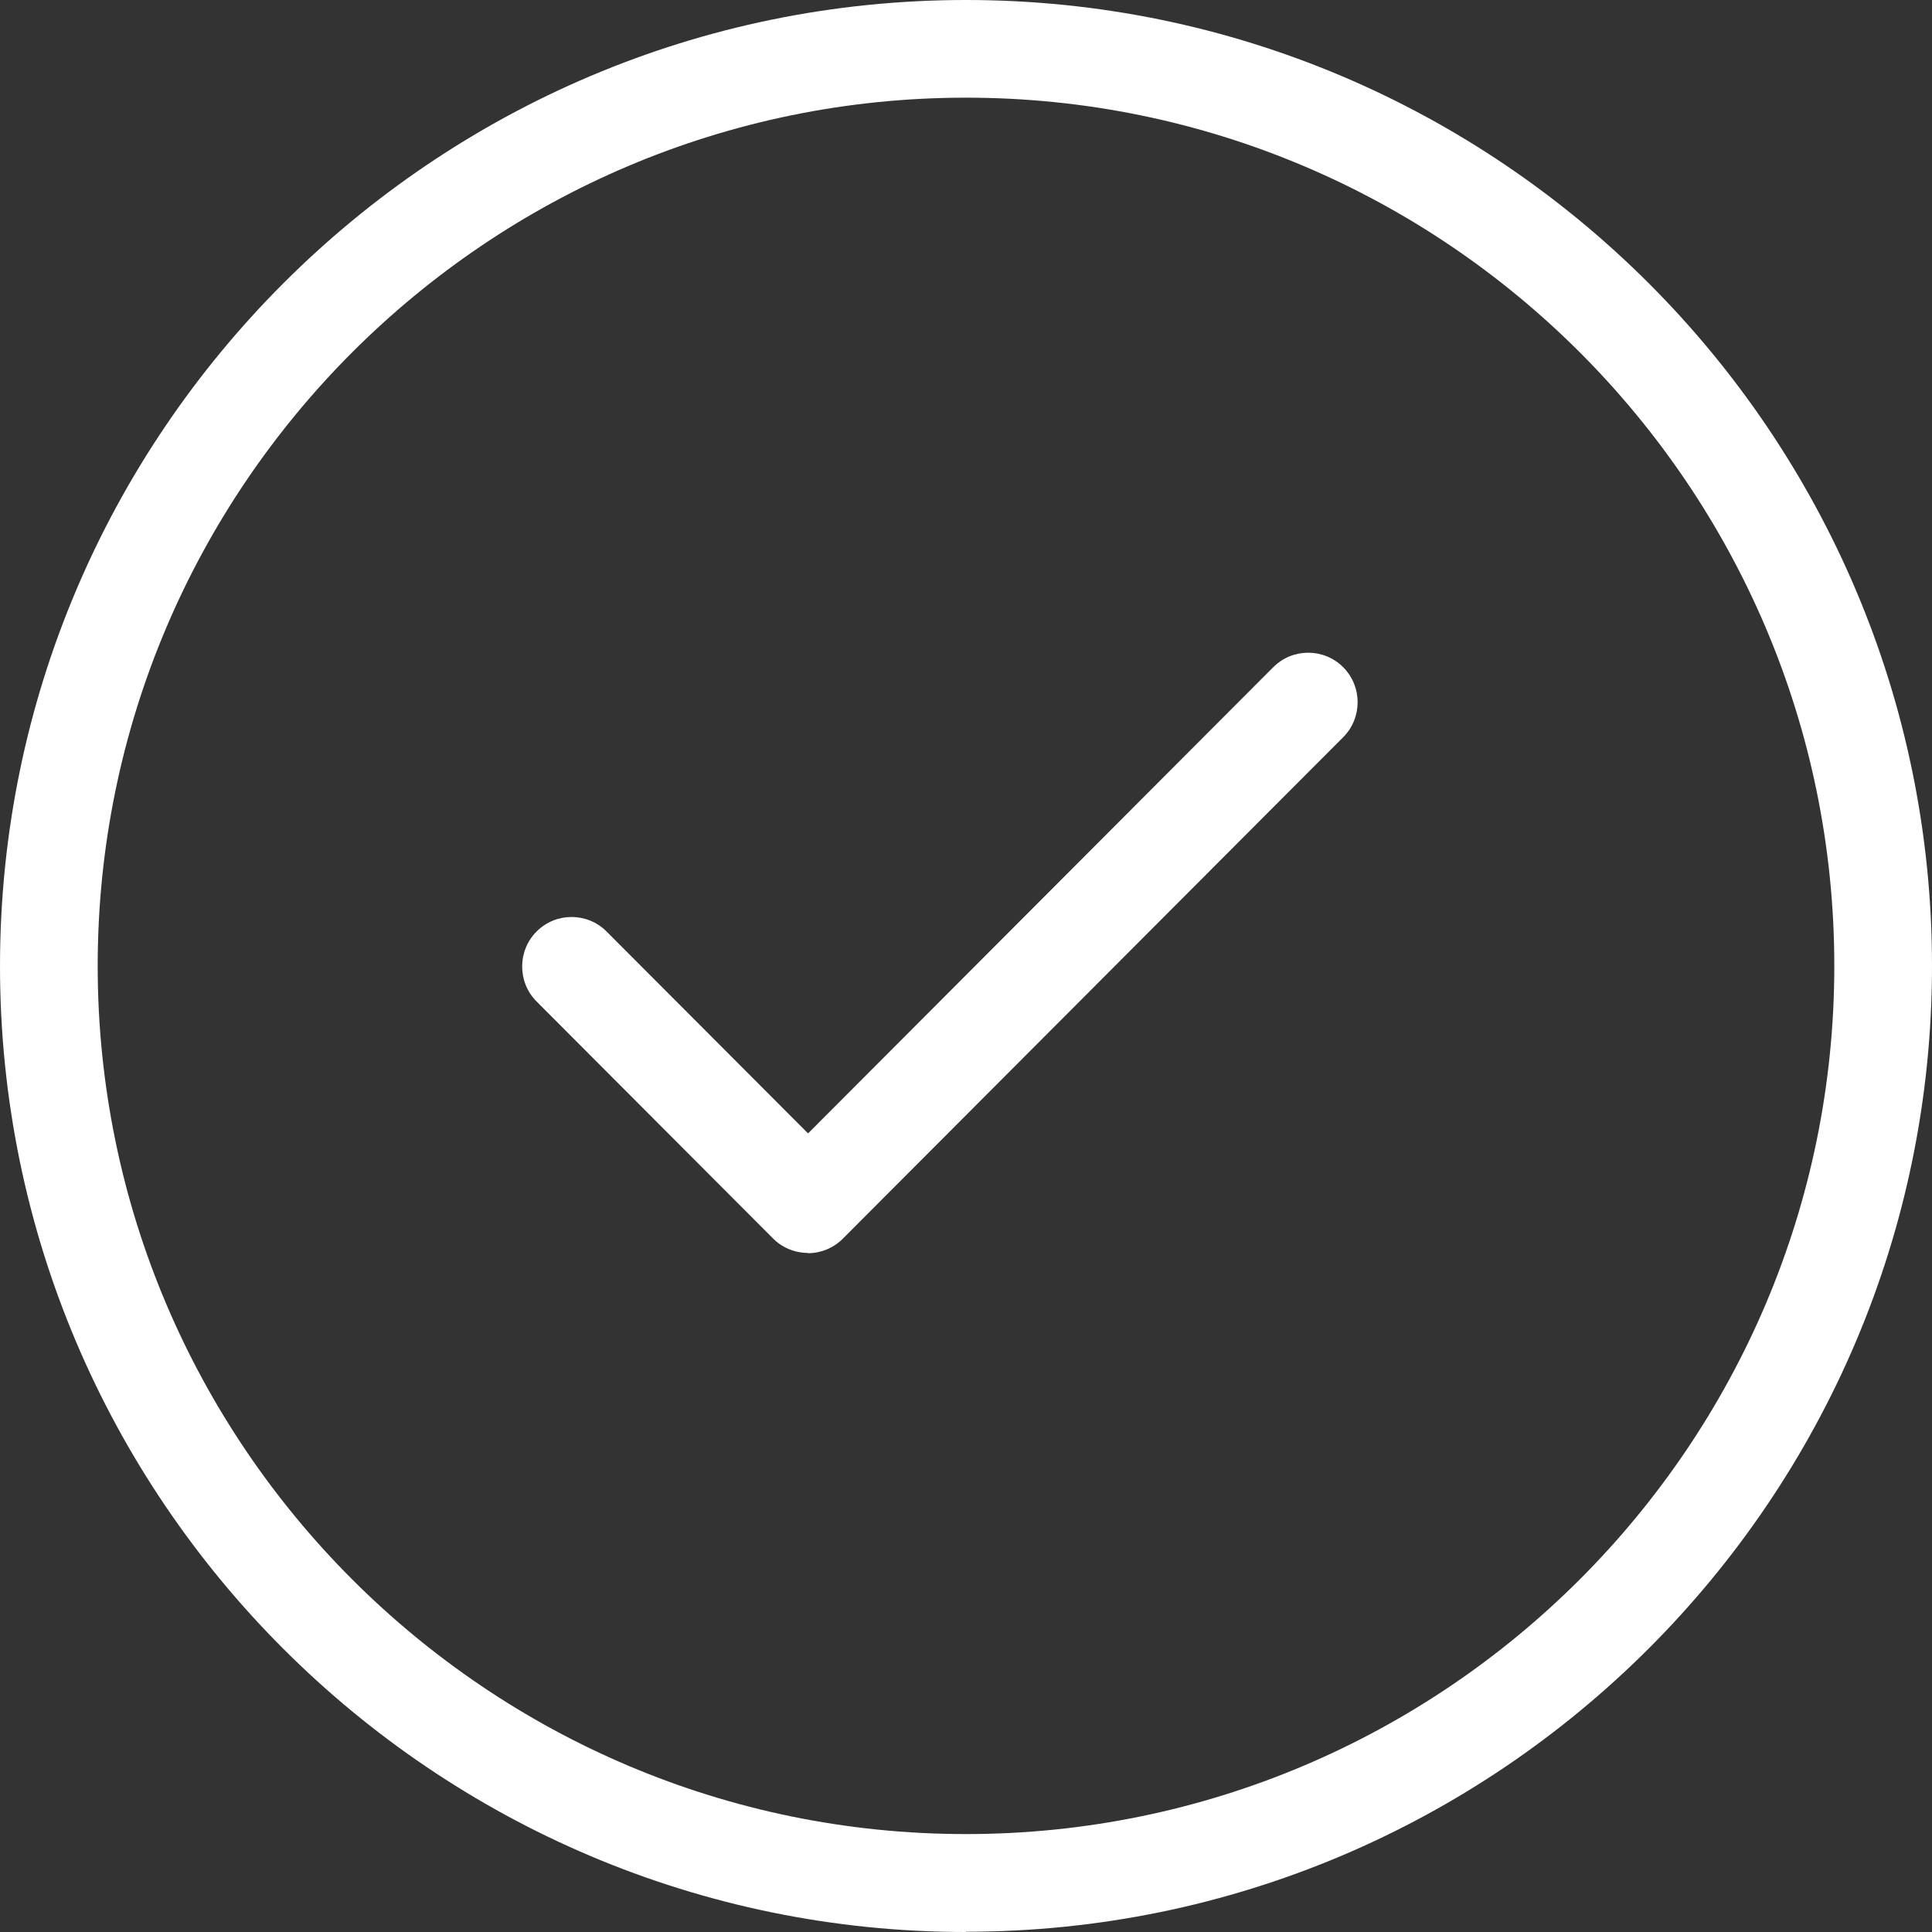 <svg xmlns="http://www.w3.org/2000/svg" width="74" height="74" viewBox="0 0 74 74" fill="none"><rect x="0" y="0" width="74" height="74" fill="#333333" stroke="none"/><path d="M37 74C16.6 74 0 57.402 0 37.005C0 16.608 16.6 0 37 0C57.4 0 74 16.598 74 36.995C74 57.392 57.4 73.99 37 73.99V74ZM37 3.741C18.66 3.741 3.742 18.658 3.742 36.995C3.742 55.332 18.66 70.249 37 70.249C55.34 70.249 70.258 55.332 70.258 36.995C70.258 18.658 55.34 3.741 37 3.741Z" fill="white"></path><path d="M30.95 47.99C30.448 47.99 29.965 47.793 29.611 47.438L20.554 38.361C19.815 37.621 19.815 36.417 20.554 35.677C21.292 34.938 22.493 34.938 23.232 35.677L30.95 43.412L48.769 25.555C49.507 24.815 50.708 24.815 51.446 25.555C52.185 26.295 52.185 27.499 51.446 28.238L32.279 47.447C31.924 47.803 31.442 48 30.94 48L30.95 47.99Z" fill="white"></path></svg>